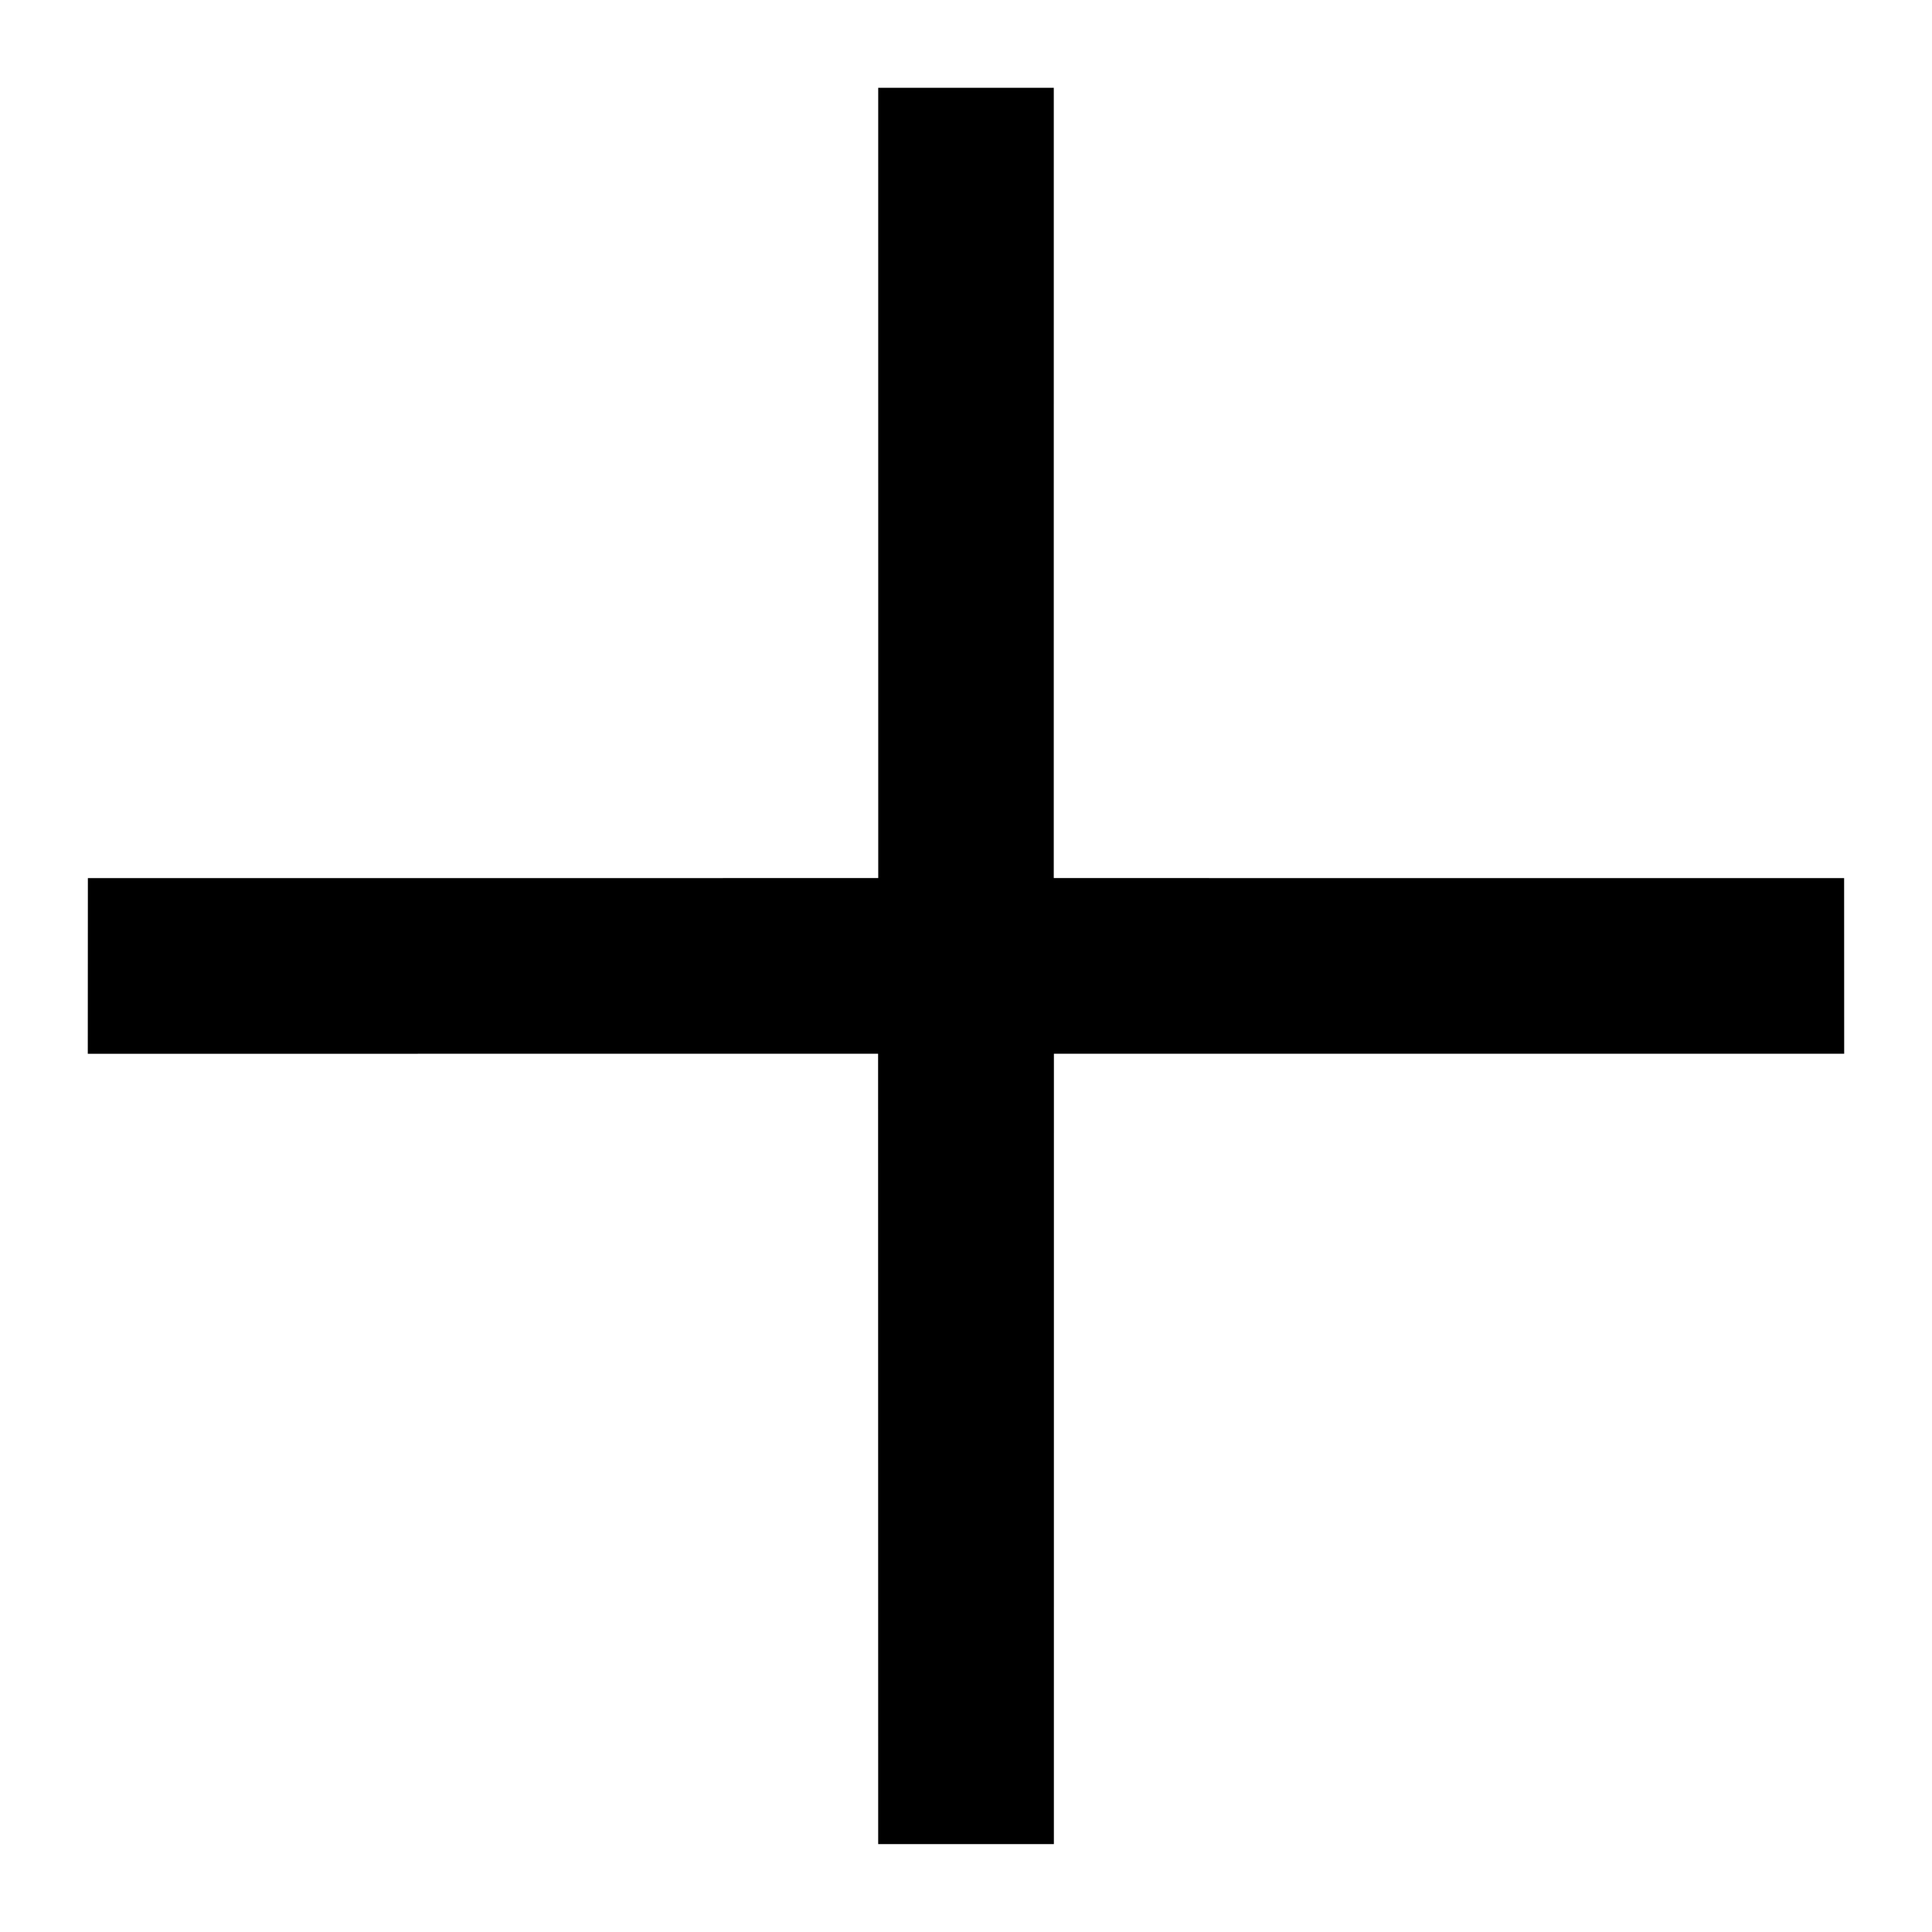 <svg xmlns="http://www.w3.org/2000/svg" width="47.526" height="47.526" viewBox="0 0 47.526 47.526">
  <g id="Component_40_3" data-name="Component 40 – 3" transform="translate(23.763) rotate(45)">
    <path id="Union_3" data-name="Union 3" d="M16.8,19.858,3.054,33.606,0,30.549,13.747,16.8,0,3.054,3.054,0,16.8,13.747,30.549,0l3.056,3.054L19.858,16.8,33.606,30.549l-3.056,3.056Z"/>
  </g>
</svg>
